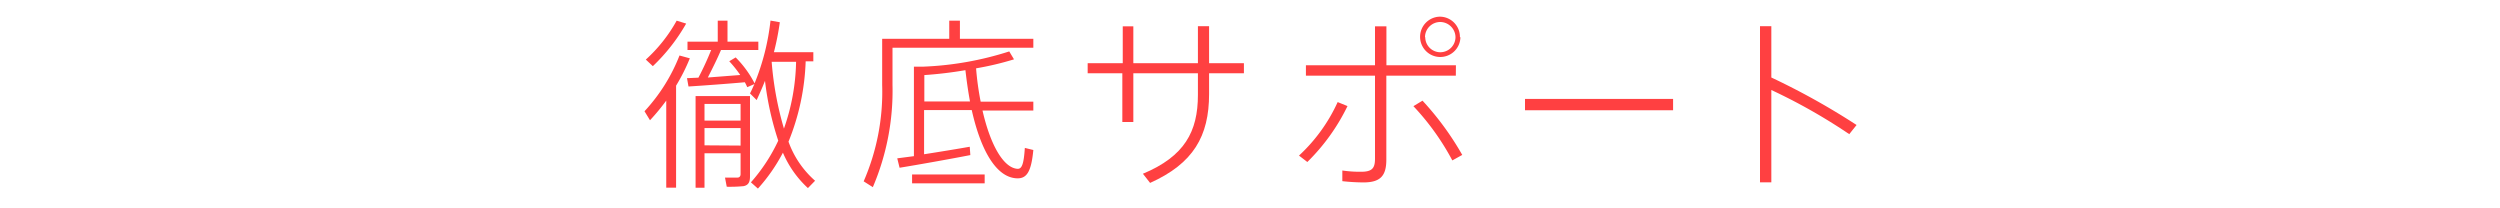 <svg xmlns="http://www.w3.org/2000/svg" viewBox="0 0 300 25"><defs><style>.cls-1{fill:none;}.cls-2{fill:#ff4041;}</style></defs><title>アセット 54</title><g id="レイヤー_2" data-name="レイヤー 2"><g id="デザイン"><rect class="cls-1" width="300" height="25"/><path class="cls-2" d="M81.13,22.52H79.95V12.07A25.34,25.34,0,0,1,78,14.43l-.66-1.08a21.13,21.13,0,0,0,4.2-6.69L82.78,7a22.91,22.91,0,0,1-1.65,3.28ZM82.34,2.83a22.11,22.11,0,0,1-4,5.11l-.84-.79A18.22,18.22,0,0,0,81.2,2.48Zm1.47,6.49A35.18,35.18,0,0,0,85.34,6H82.5V5h3.63V2.48h1.17V5H91V6H86.52c-.42,1-1,2.16-1.58,3.3L88.83,9a14,14,0,0,0-1.32-1.65l.77-.46A12.48,12.48,0,0,1,90.55,10a27.8,27.8,0,0,0,1.91-7.53l1.12.2a32.1,32.1,0,0,1-.71,3.59h4.73v1.1h-.92A27.93,27.93,0,0,1,94.62,17a11.32,11.32,0,0,0,3.19,4.69l-.86.88a12.36,12.36,0,0,1-3-4.25,20.64,20.64,0,0,1-3,4.31l-.84-.75a20.82,20.82,0,0,0,3.28-5A36.13,36.13,0,0,1,91.8,9.7c-.31.79-.66,1.56-1,2.31L90,11.21c.2-.37.35-.75.53-1.12l-.86.37c-.09-.2-.18-.4-.29-.59-2,.18-5,.4-6.76.51l-.18-1Zm.73,9.07v4.14H83.47v-11H90v9.64c0,.66-.18,1.06-.79,1.17a17.32,17.32,0,0,1-2,.07L87,21.31c.53,0,1.28,0,1.5,0s.37-.15.37-.42V18.39Zm4.33-3.92v-2H84.54v2Zm0,3V15.37H84.54v2.07Zm5.19-2a25.41,25.41,0,0,0,1.47-8.05H92.6l0,0A39.06,39.06,0,0,0,94.07,15.42Z"/><path class="cls-2" d="M107.07,4.66h6.84V2.48h1.28V4.66H124V5.73h-16.9v4.45a29.44,29.44,0,0,1-2.36,12.28l-1.1-.7a26.87,26.87,0,0,0,2.22-11.55V4.66h1.23Zm2.6,14.08V8h1.1a38.64,38.64,0,0,0,10.34-1.83l.57.95a36,36,0,0,1-4.55,1.08,34.62,34.62,0,0,0,.55,4H124v1.06H117.9c.95,4.16,2.53,6.91,4.22,7,.48,0,.73-.48.86-2.51L124,18c-.26,2.77-.86,3.5-2.11,3.39-2.4-.2-4.22-3.43-5.28-8.18h-5.72v5.3c1.87-.29,4-.64,5.48-.9l.07,1c-2.46.48-6.34,1.17-8.49,1.52L107.67,19Zm8.49,2.2V22h-8.71V20.94Zm-1.76-8.76c-.22-1.19-.4-2.44-.55-3.76a48.93,48.93,0,0,1-4.93.59v3.17Z"/><path class="cls-2" d="M134.73,7.58V3.16H136V7.58h7.75V3.14h1.34V7.58h4.18V8.79h-4.18v2.49c0,5.06-1.89,8.34-7.08,10.67l-.86-1.1c5-2.09,6.6-5.06,6.6-9.46V8.79H136v5.85h-1.32V8.79h-4.16V7.58Z"/><path class="cls-2" d="M161.7,12.73a24.22,24.22,0,0,1-4.82,6.71l-1-.77a20.08,20.08,0,0,0,4.64-6.42Zm13-3.65h-8.34V19.16c0,1.94-.71,2.73-2.75,2.73a23.48,23.48,0,0,1-2.53-.15V20.46a14.36,14.36,0,0,0,2.27.15c1.34,0,1.65-.46,1.65-1.58V9.08h-8.29V7.83H165V3.16h1.37V7.83h8.34Zm-4,3a35,35,0,0,1,4.77,6.51l-1.19.66a30.08,30.08,0,0,0-4.67-6.51Zm4.55-7.59A2.42,2.42,0,1,1,172.77,2a2.42,2.42,0,0,1,2.42,2.44Zm-4.22,0a1.81,1.81,0,0,0,1.8,1.78,1.83,1.83,0,0,0,1.83-1.8,1.85,1.85,0,0,0-1.83-1.83A1.83,1.83,0,0,0,171,4.44Z"/><path class="cls-2" d="M200.77,11.87v1.36H183V11.87Z"/><path class="cls-2" d="M222.79,15l-.88,1.1a67.93,67.93,0,0,0-9.35-5.3V21.88H211.2V3.14h1.36V9.3A85.55,85.55,0,0,1,222.79,15Z"/></g></g></svg>